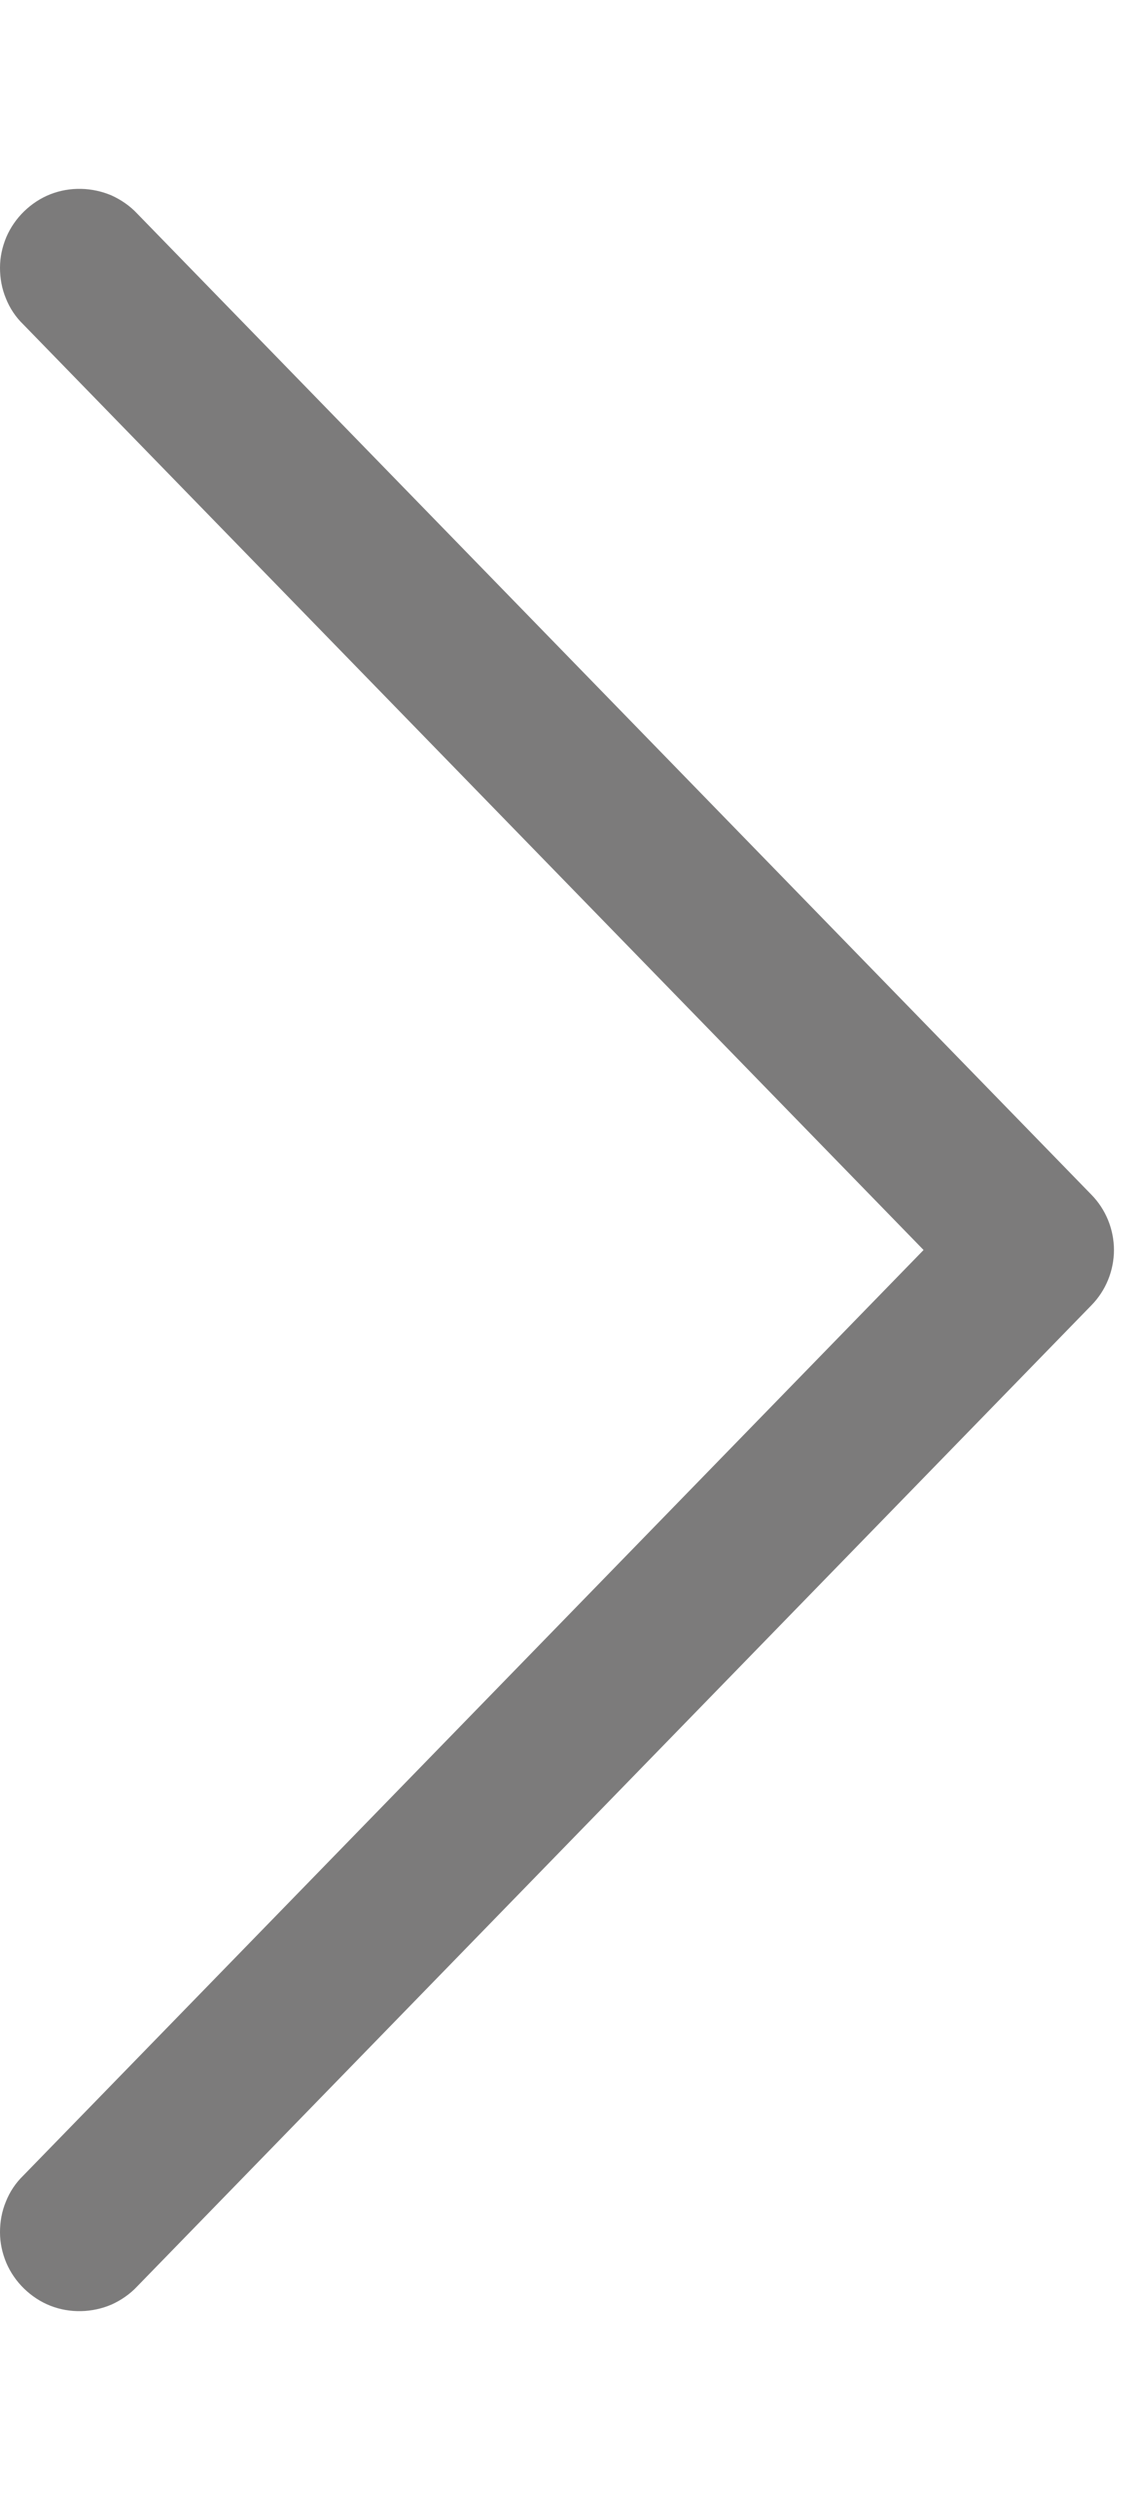 <svg width="5" height="11" viewBox="0 0 5 11" fill="none" xmlns="http://www.w3.org/2000/svg">
<path d="M4.065 5.5L0.102 1.427C0.069 1.395 0.043 1.356 0.026 1.313C0.008 1.27 -0 1.224 1.20781e-05 1.178C0 1.131 0.01 1.086 0.028 1.043C0.046 1.001 0.073 0.962 0.106 0.93C0.139 0.898 0.178 0.872 0.221 0.855C0.264 0.838 0.31 0.83 0.357 0.831C0.403 0.832 0.449 0.842 0.491 0.86C0.533 0.879 0.572 0.906 0.603 0.939L4.803 5.256C4.867 5.321 4.903 5.409 4.903 5.5C4.903 5.591 4.867 5.679 4.803 5.744L0.603 10.061C0.572 10.094 0.533 10.121 0.491 10.14C0.449 10.158 0.403 10.168 0.357 10.169C0.31 10.17 0.264 10.162 0.221 10.145C0.178 10.128 0.139 10.102 0.106 10.07C0.073 10.038 0.046 9.999 0.028 9.957C0.01 9.914 0 9.869 1.20781e-05 9.822C-0 9.776 0.008 9.73 0.026 9.687C0.043 9.644 0.069 9.605 0.102 9.573L4.065 5.5Z" fill="#7C7B7B"/>
</svg>
